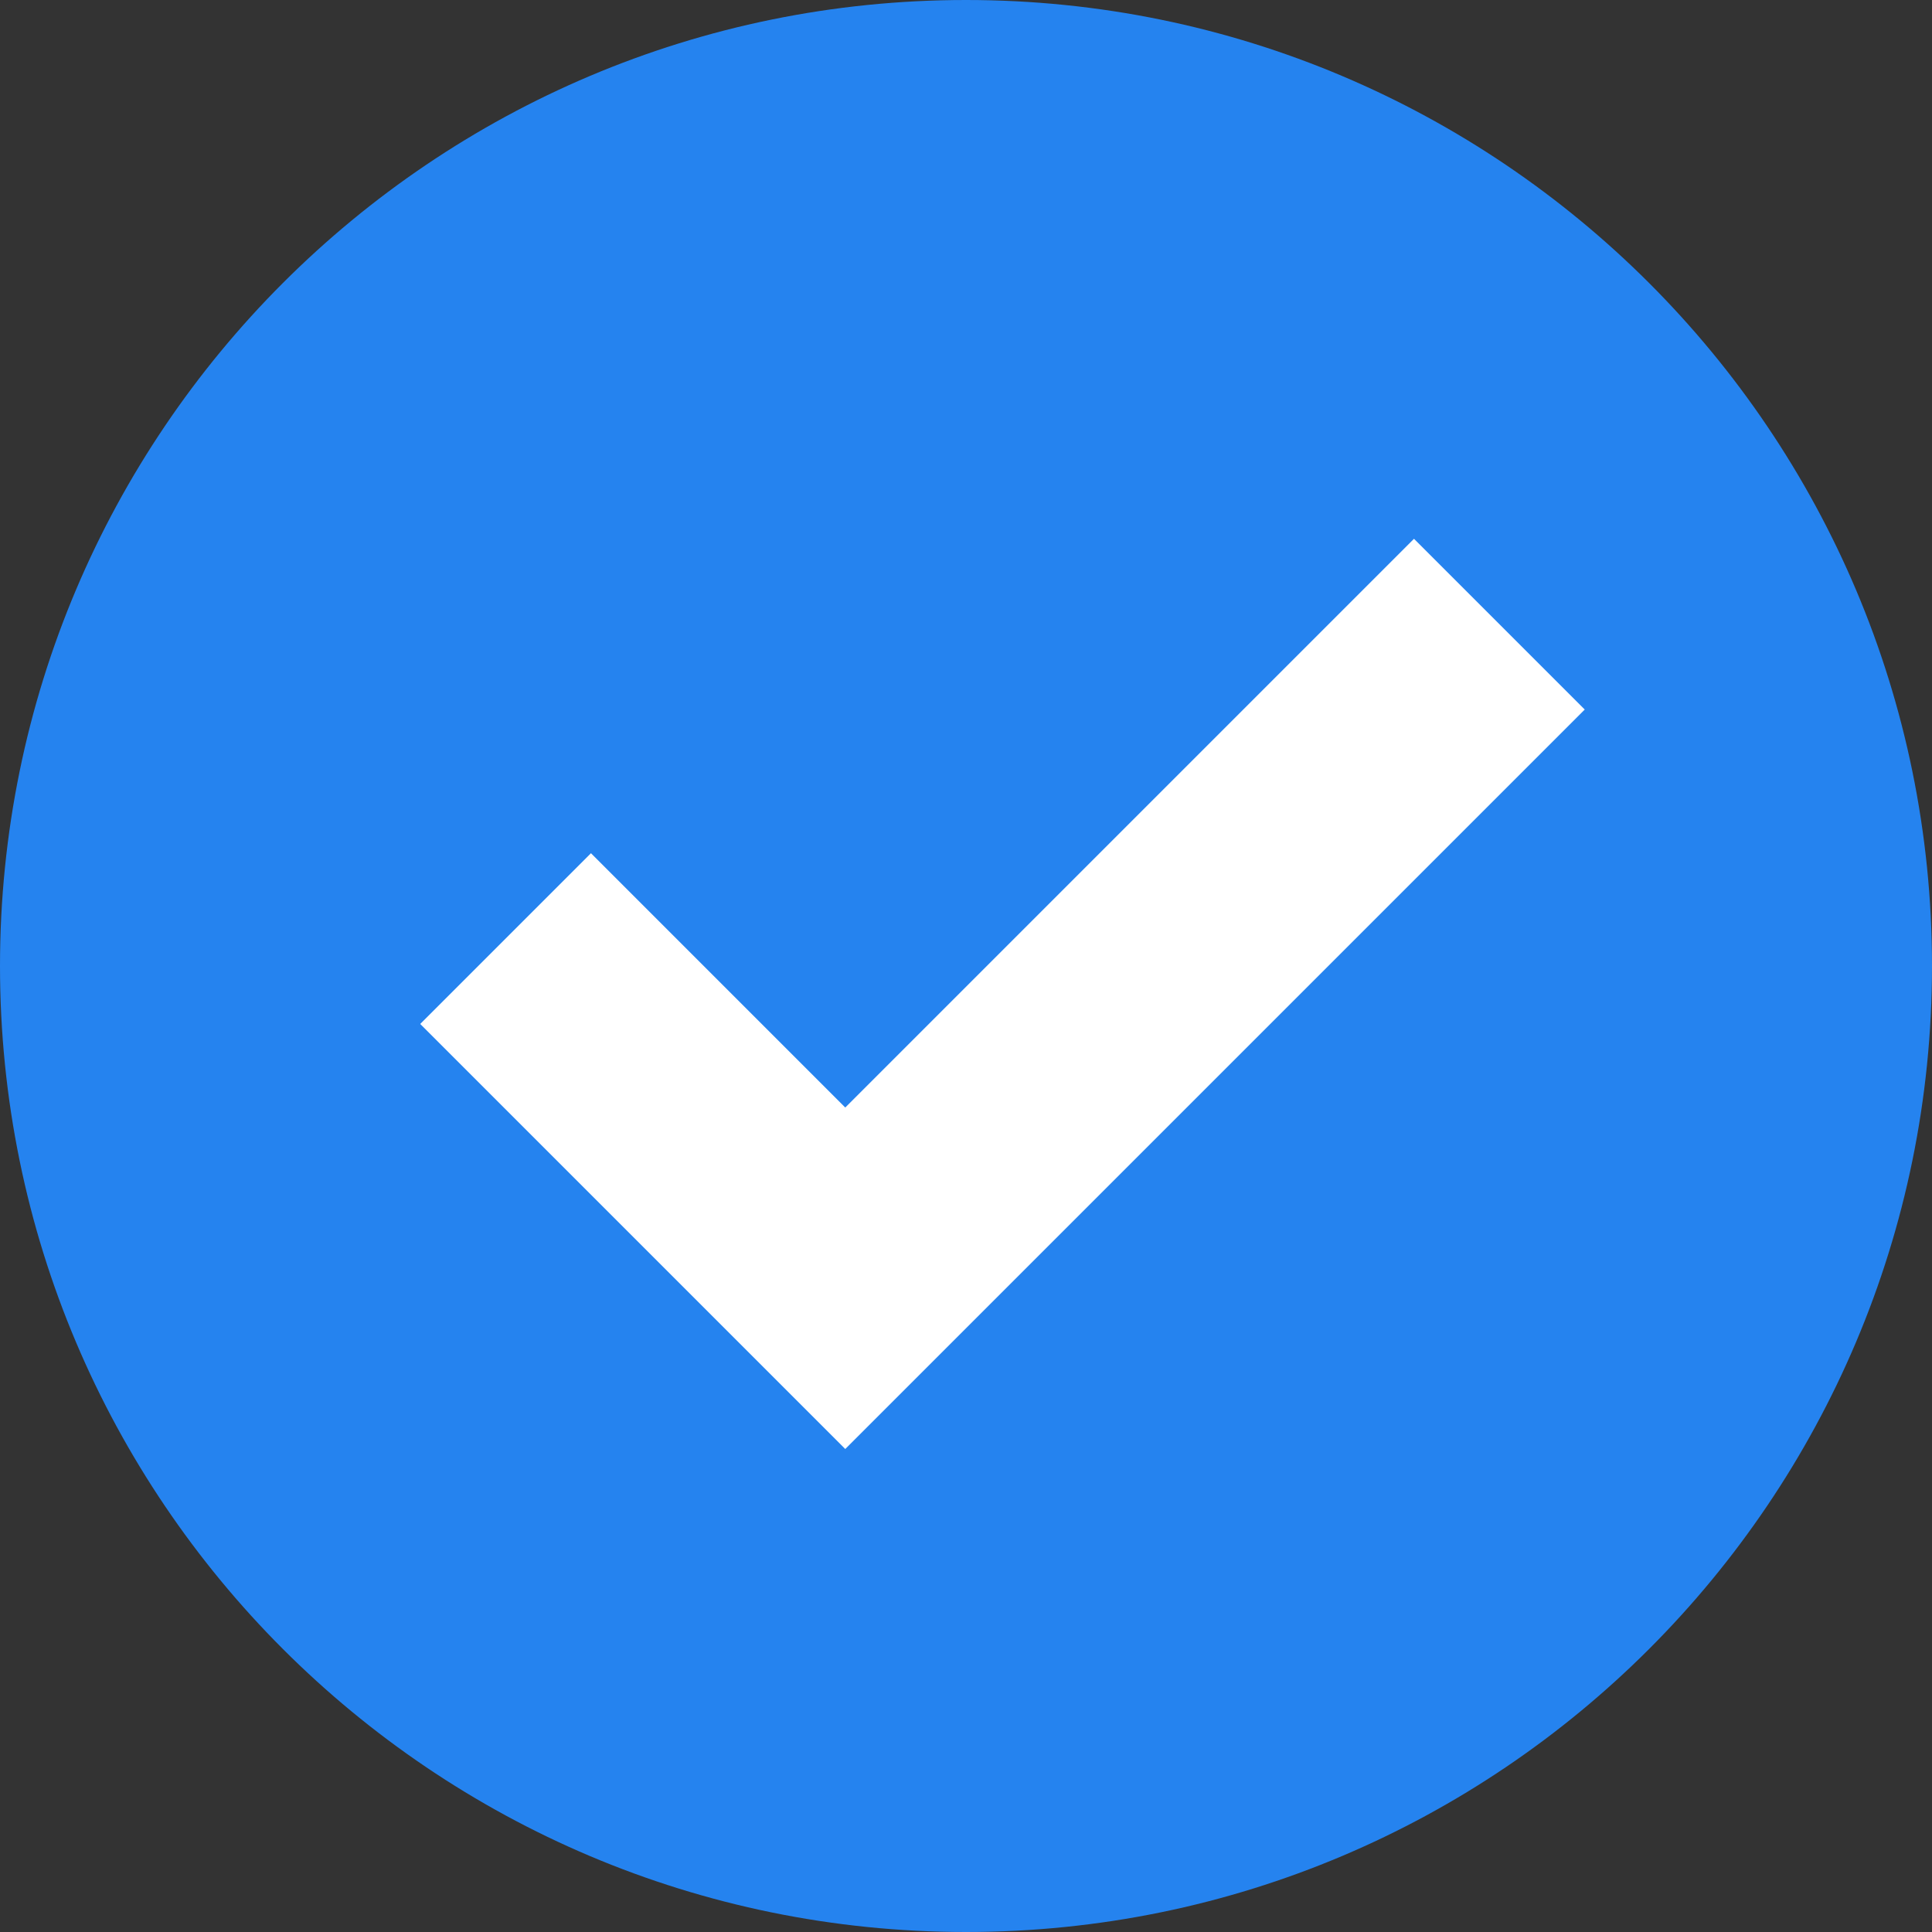 <svg width="50" height="50" viewBox="0 0 50 50" fill="none" xmlns="http://www.w3.org/2000/svg"><rect x="0" y="0" width="50" height="50" fill="#333333" stroke="none"/><path d="M25 0C11.194 0 0 11.194 0 25C0 38.806 11.194 50 25 50C38.806 50 50 38.806 50 25C50 11.194 38.806 0 25 0Z" fill="#2583EF"/><path d="M21.875 37.5L10.875 26.5L15.294 22.081L21.875 28.663L36.594 13.944L41.013 18.363L21.875 37.5Z" fill="white"/></svg>